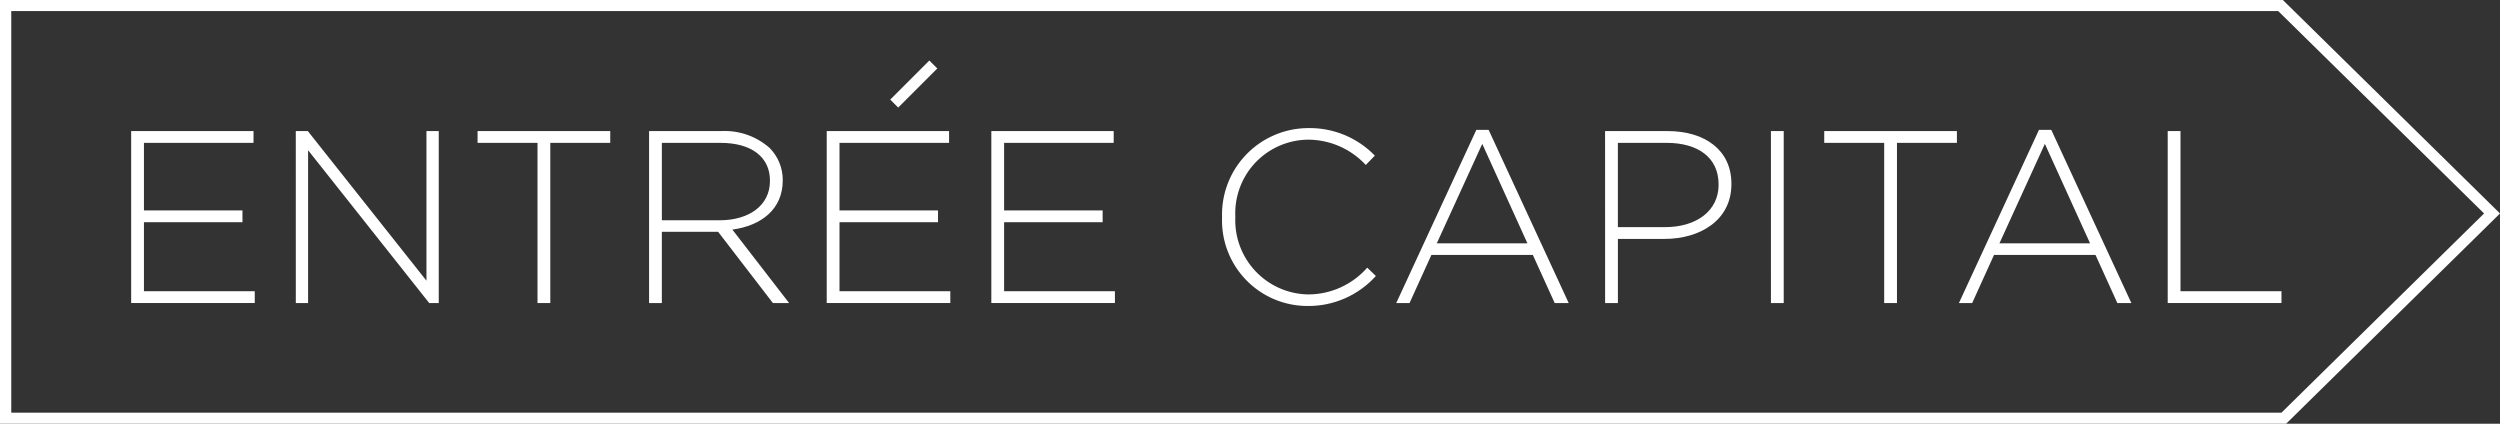 <svg width="236" height="40" viewBox="0 0 236 40" fill="none" xmlns="http://www.w3.org/2000/svg">
<rect x="0" y="0" width="236" height="40" fill="#333333" stroke="none"/>
<g clip-path="url(#clip0_2035_23)">
<path d="M12.382 12.373H23.932V13.486H13.588V19.864H22.888V20.977H13.588V27.491H24.048V28.605H12.382V12.373Z" fill="white"/>
<path d="M27.922 12.373H29.058L40.258 26.498V12.373H41.418V28.608H40.518L29.084 14.182V28.608H27.925L27.922 12.373Z" fill="white"/>
<path d="M50.741 13.486H45.083V12.373H57.607V13.486H51.948V28.608H50.741V13.486Z" fill="white"/>
<path d="M61.273 12.373H68.093C69.766 12.288 71.406 12.863 72.66 13.973C73.452 14.777 73.894 15.861 73.891 16.988V17.035C73.891 19.747 71.873 21.302 69.135 21.674L74.493 28.608H72.962L67.79 21.883H62.478V28.608H61.273L61.273 12.373ZM67.954 20.793C70.666 20.793 72.684 19.424 72.684 17.081V17.035C72.684 14.854 70.969 13.486 68.022 13.486H62.48V20.791L67.954 20.793Z" fill="white"/>
<path d="M78.043 12.373H89.593V13.486H79.249V19.864H88.549V20.977H79.249V27.491H89.709V28.605H78.043V12.373Z" fill="white"/>
<path d="M93.582 12.373H105.132V13.486H94.788V19.864H104.088V20.977H94.788V27.491H105.248V28.605H93.582V12.373Z" fill="white"/>
<path d="M115.361 20.537V20.491C115.329 19.403 115.515 18.32 115.908 17.305C116.301 16.29 116.894 15.363 117.65 14.581C118.407 13.798 119.312 13.174 120.313 12.747C121.314 12.319 122.391 12.097 123.479 12.091C124.653 12.069 125.818 12.288 126.904 12.736C127.989 13.183 128.97 13.849 129.787 14.691L128.929 15.572C128.231 14.818 127.384 14.216 126.442 13.805C125.5 13.394 124.483 13.182 123.455 13.183C122.525 13.196 121.606 13.395 120.755 13.77C119.903 14.144 119.135 14.686 118.497 15.363C117.858 16.041 117.363 16.839 117.04 17.712C116.716 18.584 116.572 19.513 116.614 20.442V20.489C116.573 21.423 116.72 22.355 117.045 23.231C117.37 24.107 117.867 24.909 118.507 25.589C119.146 26.27 119.916 26.816 120.77 27.195C121.624 27.573 122.545 27.777 123.479 27.794C124.537 27.795 125.583 27.57 126.547 27.134C127.511 26.698 128.371 26.061 129.069 25.266L129.881 26.055C129.069 26.957 128.073 27.676 126.962 28.164C125.85 28.652 124.647 28.898 123.433 28.885C122.35 28.886 121.277 28.669 120.279 28.247C119.281 27.824 118.378 27.204 117.625 26.425C116.871 25.646 116.283 24.723 115.894 23.712C115.505 22.7 115.324 21.62 115.361 20.537Z" fill="white"/>
<path d="M139.366 12.258H140.526L148.086 28.609H146.764L144.699 24.063H135.125L133.061 28.609H131.805L139.366 12.258ZM144.189 22.972L139.925 13.581L135.632 22.972H144.189Z" fill="white"/>
<path d="M151.519 12.373H157.414C160.987 12.373 163.445 14.204 163.445 17.336V17.382C163.445 20.791 160.499 22.554 157.114 22.554H152.73V28.607H151.523L151.519 12.373ZM157.179 21.441C160.195 21.441 162.235 19.864 162.235 17.452V17.405C162.235 14.831 160.24 13.485 157.319 13.485H152.727V21.44L157.179 21.441Z" fill="white"/>
<path d="M167.175 12.373H168.383V28.608H167.177L167.175 12.373Z" fill="white"/>
<path d="M177.867 13.486H172.208V12.373H184.732V13.486H179.074V28.608H177.867V13.486Z" fill="white"/>
<path d="M192.48 12.258H193.64L201.201 28.609H199.878L197.814 24.063H188.236L186.172 28.609H184.921L192.48 12.258ZM197.303 22.972L193.036 13.58L188.746 22.972H197.303Z" fill="white"/>
<path d="M204.632 12.373H205.838V27.491H215.371V28.605H204.632V12.373Z" fill="white"/>
<path d="M87.729 5.712L84.039 9.402L84.791 10.154L88.481 6.463L87.729 5.712Z" fill="white"/>
<path d="M235.248 19.412L216.565 1.045L215.502 0H0V40H215.812L216.875 38.955L235.248 20.891L236 20.152L235.248 19.412ZM215.371 38.955H1.063V1.045H215.063L234.497 20.151L215.371 38.955Z" fill="white"/>
</g>
<defs>
<clipPath id="clip0_2035_23">
<rect width="236" height="40" fill="white"/>
</clipPath>
</defs>
</svg>

